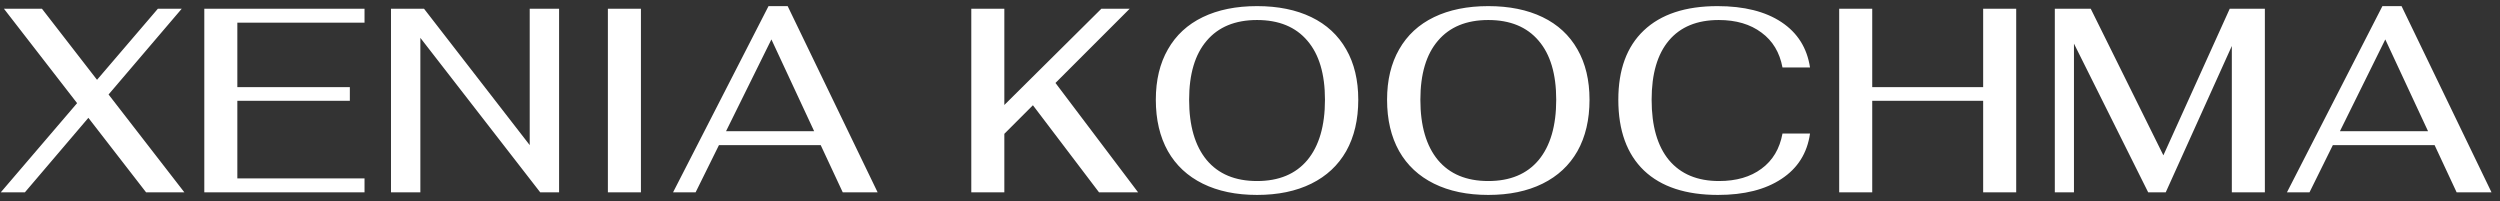 <?xml version="1.0" encoding="UTF-8"?> <svg xmlns="http://www.w3.org/2000/svg" width="286" height="23" viewBox="0 0 286 23" fill="none"><rect x="0" y="0" width="286" height="23" fill="#333333" stroke="none"/> <path d="M16.71 22L10.11 13.48L2.85 22H0.09L8.82 11.8L0.45 1H4.8L11.1 9.13L18.06 1H20.79L12.42 10.81L21.09 22H16.71ZM23.372 1H41.702V2.59H27.152V9.97H40.022V11.53H27.152V20.41H41.702V22H23.372V1ZM44.729 1H48.509L60.599 16.6V1H63.959V22H61.799L48.089 4.33V22H44.729V1ZM69.542 1H73.322V22H69.542V1ZM93.889 16.6H82.249L79.579 22H76.999L87.919 0.7H90.109L100.399 22H96.409L93.889 16.6ZM93.139 15.01L88.249 4.51L83.059 15.01H93.139ZM118.166 12.04L114.896 15.31V22H111.116V1H114.896V12.01L125.996 1H129.236L120.746 9.49L130.196 22H125.726L118.166 12.04ZM143.806 22.3C141.406 22.3 139.336 21.87 137.596 21.01C135.856 20.15 134.526 18.91 133.606 17.29C132.686 15.65 132.226 13.69 132.226 11.41C132.226 9.17 132.686 7.25 133.606 5.65C134.526 4.03 135.856 2.8 137.596 1.96C139.336 1.12 141.406 0.7 143.806 0.7C146.206 0.7 148.276 1.12 150.016 1.96C151.756 2.8 153.086 4.03 154.006 5.65C154.926 7.25 155.386 9.17 155.386 11.41C155.386 13.69 154.926 15.65 154.006 17.29C153.086 18.91 151.756 20.15 150.016 21.01C148.276 21.87 146.206 22.3 143.806 22.3ZM143.806 20.71C146.306 20.71 148.226 19.91 149.566 18.31C150.906 16.69 151.576 14.39 151.576 11.41C151.576 8.47 150.906 6.22 149.566 4.66C148.226 3.08 146.306 2.29 143.806 2.29C141.306 2.29 139.386 3.08 138.046 4.66C136.706 6.22 136.036 8.47 136.036 11.41C136.036 14.39 136.706 16.69 138.046 18.31C139.386 19.91 141.306 20.71 143.806 20.71ZM170.261 22.3C167.861 22.3 165.791 21.87 164.051 21.01C162.311 20.15 160.981 18.91 160.061 17.29C159.141 15.65 158.681 13.69 158.681 11.41C158.681 9.17 159.141 7.25 160.061 5.65C160.981 4.03 162.311 2.8 164.051 1.96C165.791 1.12 167.861 0.7 170.261 0.7C172.661 0.7 174.731 1.12 176.471 1.96C178.211 2.8 179.541 4.03 180.461 5.65C181.381 7.25 181.841 9.17 181.841 11.41C181.841 13.69 181.381 15.65 180.461 17.29C179.541 18.91 178.211 20.15 176.471 21.01C174.731 21.87 172.661 22.3 170.261 22.3ZM170.261 20.71C172.761 20.71 174.681 19.91 176.021 18.31C177.361 16.69 178.031 14.39 178.031 11.41C178.031 8.47 177.361 6.22 176.021 4.66C174.681 3.08 172.761 2.29 170.261 2.29C167.761 2.29 165.841 3.08 164.501 4.66C163.161 6.22 162.491 8.47 162.491 11.41C162.491 14.39 163.161 16.69 164.501 18.31C165.841 19.91 167.761 20.71 170.261 20.71ZM196.536 22.3C192.856 22.3 190.036 21.37 188.076 19.51C186.116 17.63 185.136 14.93 185.136 11.41C185.136 7.97 186.106 5.33 188.046 3.49C190.006 1.63 192.816 0.7 196.476 0.7C199.516 0.7 201.956 1.31 203.796 2.53C205.636 3.75 206.726 5.48 207.066 7.72H203.916C203.596 6 202.796 4.67 201.516 3.73C200.236 2.77 198.606 2.29 196.626 2.29C194.146 2.29 192.246 3.07 190.926 4.63C189.606 6.19 188.946 8.45 188.946 11.41C188.946 14.41 189.606 16.71 190.926 18.31C192.266 19.91 194.176 20.71 196.656 20.71C198.636 20.71 200.256 20.24 201.516 19.3C202.796 18.36 203.596 17.02 203.916 15.28H207.066C206.746 17.52 205.656 19.25 203.796 20.47C201.956 21.69 199.536 22.3 196.536 22.3ZM210.403 1H214.183V9.97H226.873V1H230.653V22H226.873V11.53H214.183V22H210.403V1ZM259.101 1V22H255.321V5.26L247.761 22H245.751L237.261 4.99V22H235.071V1H239.181L247.491 17.77L255.081 1H259.101ZM278.518 16.6H266.878L264.208 22H261.628L272.548 0.7H274.738L285.028 22H281.038L278.518 16.6ZM277.768 15.01L272.878 4.51L267.688 15.01H277.768Z" fill="white"></path> </svg> 